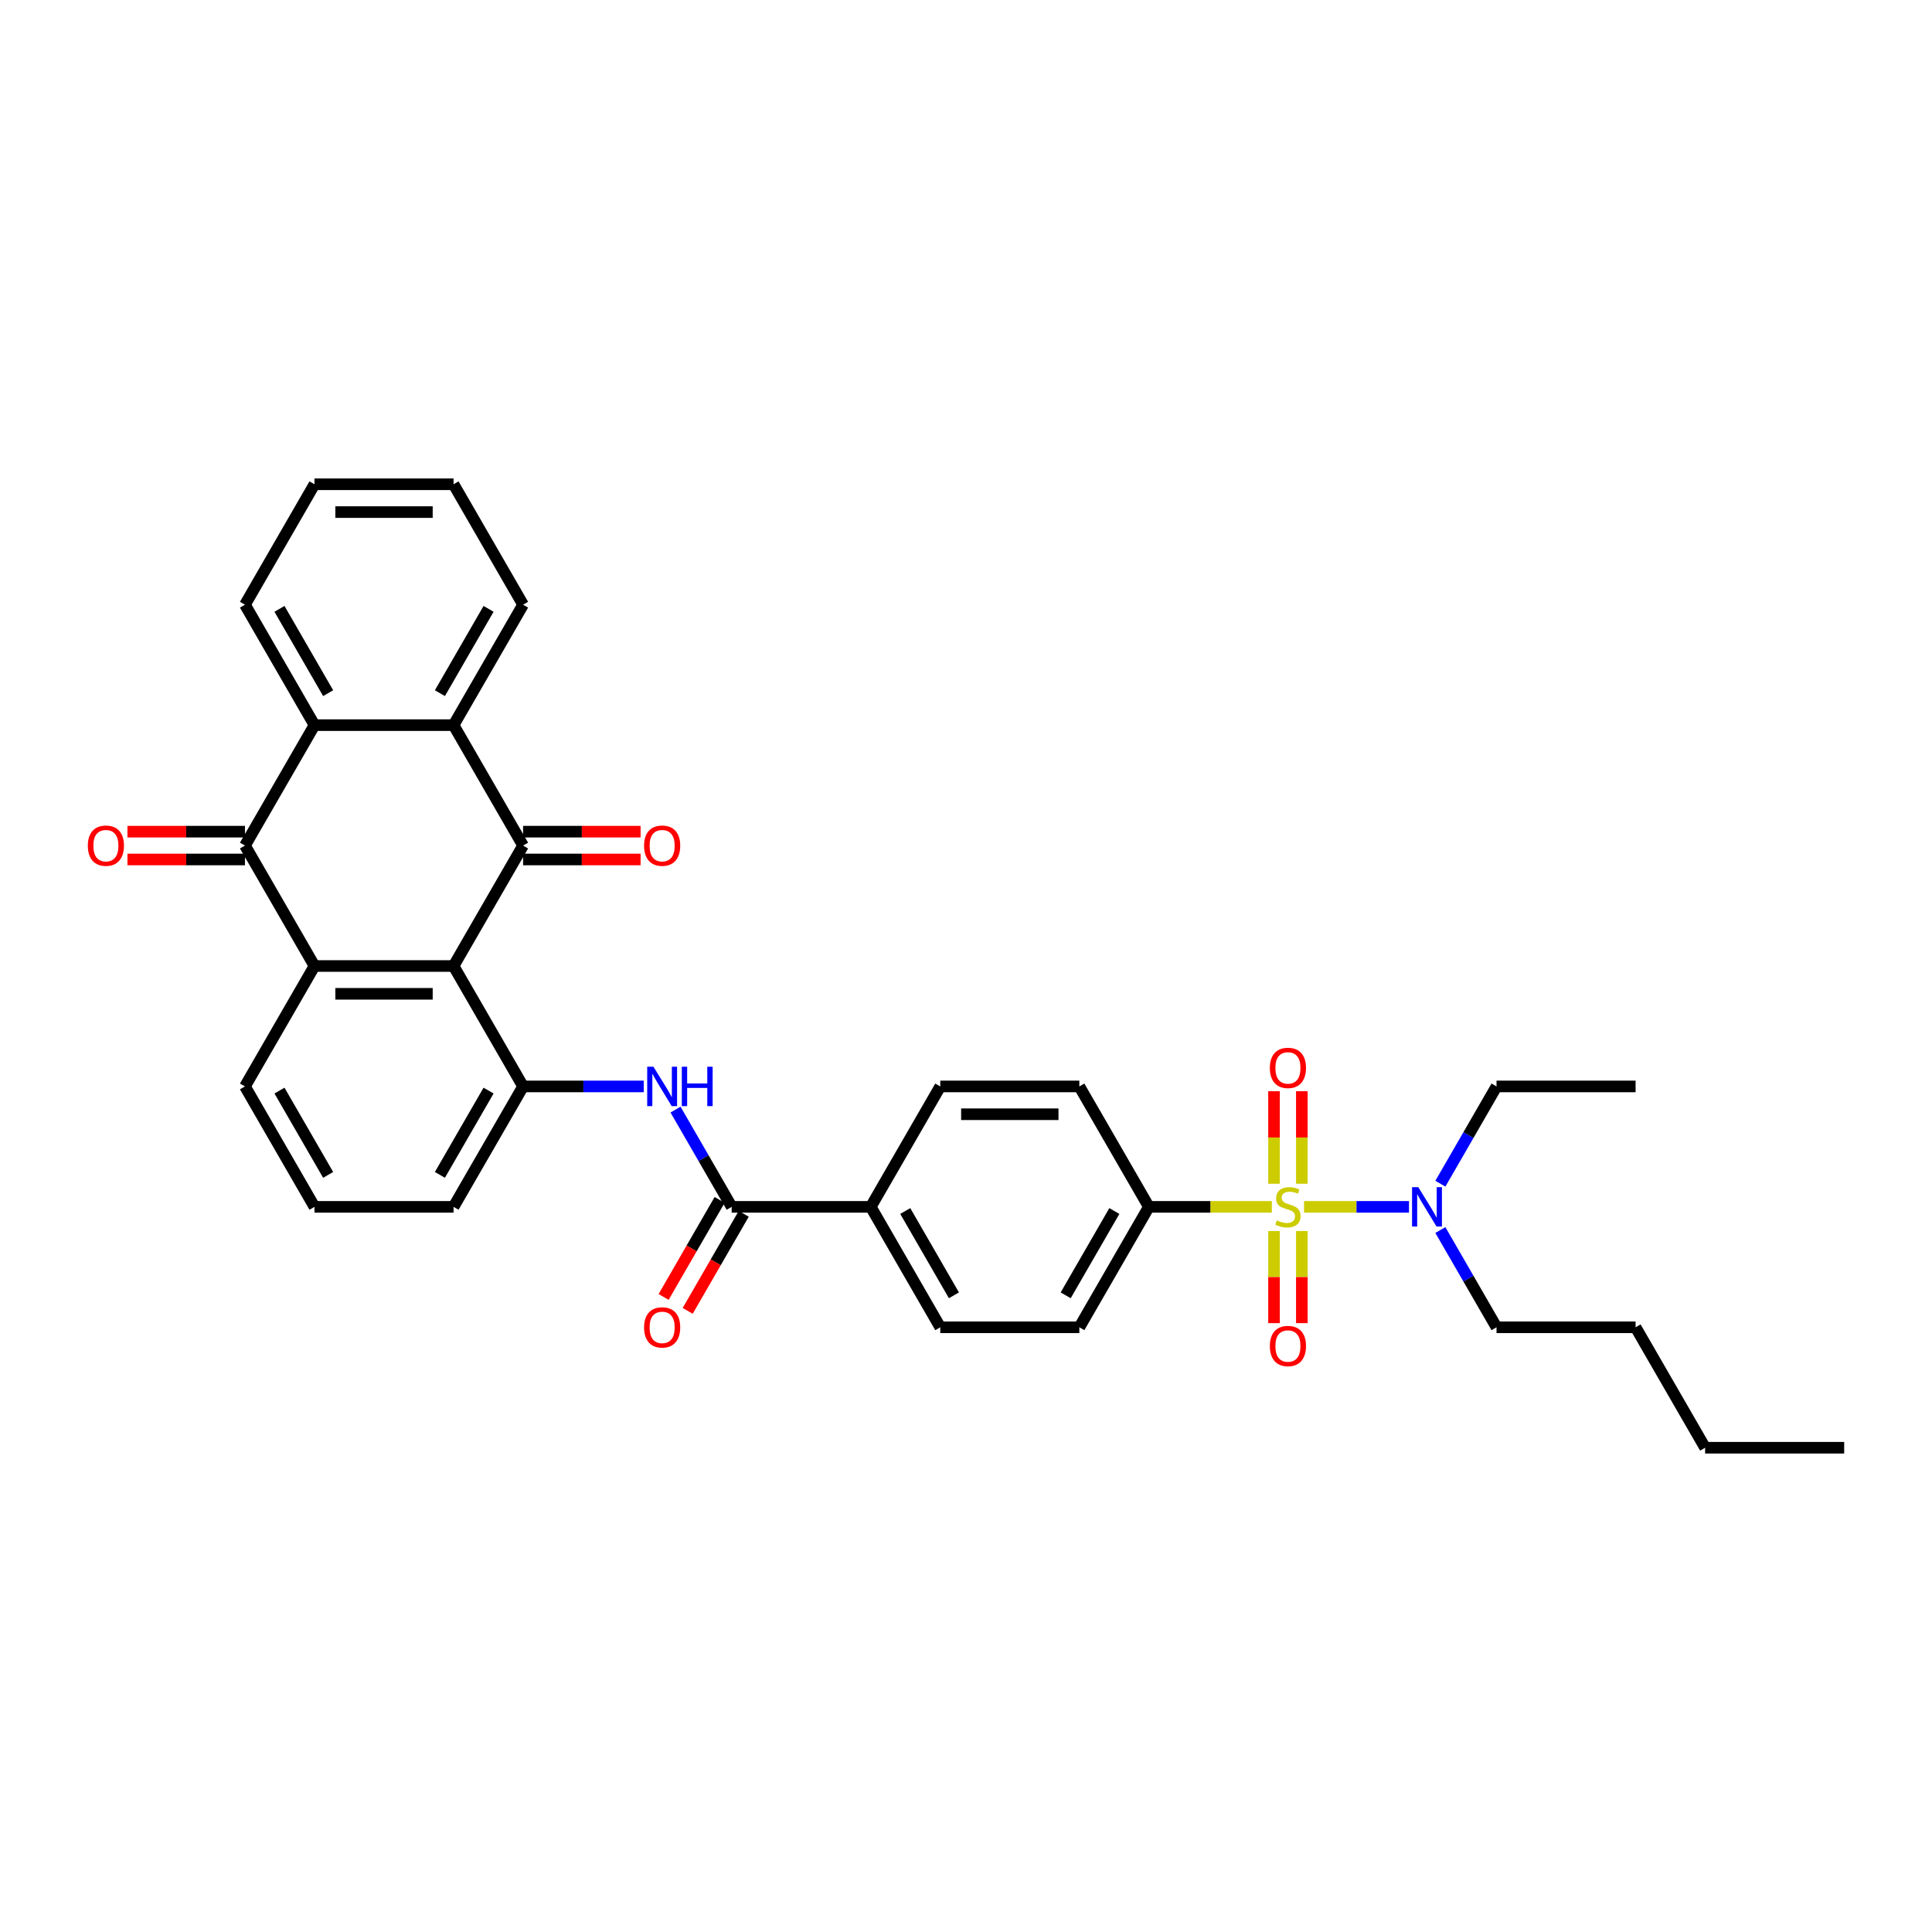 <?xml version='1.0' encoding='iso-8859-1'?>
<svg version='1.1' baseProfile='full'
              xmlns='http://www.w3.org/2000/svg'
                      xmlns:rdkit='http://www.rdkit.org/xml'
                      xmlns:xlink='http://www.w3.org/1999/xlink'
                  xml:space='preserve'
width='1000px' height='1000px' viewBox='0 0 1000 1000'>
<!-- END OF HEADER -->
<rect style='opacity:1.0;fill:#FFFFFF;stroke:none' width='1000' height='1000' x='0' y='0'> </rect>
<path class='bond-9' d='M 658.296,624.671 L 626.474,624.671' style='fill:none;fill-rule:evenodd;stroke:#CCCC00;stroke-width:6px;stroke-linecap:butt;stroke-linejoin:miter;stroke-opacity:1' />
<path class='bond-9' d='M 626.474,624.671 L 594.652,624.671' style='fill:none;fill-rule:evenodd;stroke:#000000;stroke-width:6px;stroke-linecap:butt;stroke-linejoin:miter;stroke-opacity:1' />
<path class='bond-10' d='M 674.966,624.671 L 702.127,624.671' style='fill:none;fill-rule:evenodd;stroke:#CCCC00;stroke-width:6px;stroke-linecap:butt;stroke-linejoin:miter;stroke-opacity:1' />
<path class='bond-10' d='M 702.127,624.671 L 729.288,624.671' style='fill:none;fill-rule:evenodd;stroke:#0000FF;stroke-width:6px;stroke-linecap:butt;stroke-linejoin:miter;stroke-opacity:1' />
<path class='bond-11' d='M 659.433,637.181 L 659.433,661.018' style='fill:none;fill-rule:evenodd;stroke:#CCCC00;stroke-width:6px;stroke-linecap:butt;stroke-linejoin:miter;stroke-opacity:1' />
<path class='bond-11' d='M 659.433,661.018 L 659.433,684.855' style='fill:none;fill-rule:evenodd;stroke:#FF0000;stroke-width:6px;stroke-linecap:butt;stroke-linejoin:miter;stroke-opacity:1' />
<path class='bond-11' d='M 673.829,637.181 L 673.829,661.018' style='fill:none;fill-rule:evenodd;stroke:#CCCC00;stroke-width:6px;stroke-linecap:butt;stroke-linejoin:miter;stroke-opacity:1' />
<path class='bond-11' d='M 673.829,661.018 L 673.829,684.855' style='fill:none;fill-rule:evenodd;stroke:#FF0000;stroke-width:6px;stroke-linecap:butt;stroke-linejoin:miter;stroke-opacity:1' />
<path class='bond-12' d='M 673.829,612.708 L 673.829,588.762' style='fill:none;fill-rule:evenodd;stroke:#CCCC00;stroke-width:6px;stroke-linecap:butt;stroke-linejoin:miter;stroke-opacity:1' />
<path class='bond-12' d='M 673.829,588.762 L 673.829,564.817' style='fill:none;fill-rule:evenodd;stroke:#FF0000;stroke-width:6px;stroke-linecap:butt;stroke-linejoin:miter;stroke-opacity:1' />
<path class='bond-12' d='M 659.433,612.708 L 659.433,588.762' style='fill:none;fill-rule:evenodd;stroke:#CCCC00;stroke-width:6px;stroke-linecap:butt;stroke-linejoin:miter;stroke-opacity:1' />
<path class='bond-12' d='M 659.433,588.762 L 659.433,564.817' style='fill:none;fill-rule:evenodd;stroke:#FF0000;stroke-width:6px;stroke-linecap:butt;stroke-linejoin:miter;stroke-opacity:1' />
<path class='bond-0' d='M 234.759,500 L 270.748,562.335' style='fill:none;fill-rule:evenodd;stroke:#000000;stroke-width:6px;stroke-linecap:butt;stroke-linejoin:miter;stroke-opacity:1' />
<path class='bond-1' d='M 234.759,500 L 270.748,437.665' style='fill:none;fill-rule:evenodd;stroke:#000000;stroke-width:6px;stroke-linecap:butt;stroke-linejoin:miter;stroke-opacity:1' />
<path class='bond-2' d='M 234.759,500 L 162.78,500' style='fill:none;fill-rule:evenodd;stroke:#000000;stroke-width:6px;stroke-linecap:butt;stroke-linejoin:miter;stroke-opacity:1' />
<path class='bond-2' d='M 223.962,514.396 L 173.577,514.396' style='fill:none;fill-rule:evenodd;stroke:#000000;stroke-width:6px;stroke-linecap:butt;stroke-linejoin:miter;stroke-opacity:1' />
<path class='bond-4' d='M 270.748,437.665 L 234.759,375.329' style='fill:none;fill-rule:evenodd;stroke:#000000;stroke-width:6px;stroke-linecap:butt;stroke-linejoin:miter;stroke-opacity:1' />
<path class='bond-14' d='M 270.748,444.862 L 301.159,444.862' style='fill:none;fill-rule:evenodd;stroke:#000000;stroke-width:6px;stroke-linecap:butt;stroke-linejoin:miter;stroke-opacity:1' />
<path class='bond-14' d='M 301.159,444.862 L 331.57,444.862' style='fill:none;fill-rule:evenodd;stroke:#FF0000;stroke-width:6px;stroke-linecap:butt;stroke-linejoin:miter;stroke-opacity:1' />
<path class='bond-14' d='M 270.748,430.467 L 301.159,430.467' style='fill:none;fill-rule:evenodd;stroke:#000000;stroke-width:6px;stroke-linecap:butt;stroke-linejoin:miter;stroke-opacity:1' />
<path class='bond-14' d='M 301.159,430.467 L 331.57,430.467' style='fill:none;fill-rule:evenodd;stroke:#FF0000;stroke-width:6px;stroke-linecap:butt;stroke-linejoin:miter;stroke-opacity:1' />
<path class='bond-3' d='M 162.78,500 L 126.79,437.665' style='fill:none;fill-rule:evenodd;stroke:#000000;stroke-width:6px;stroke-linecap:butt;stroke-linejoin:miter;stroke-opacity:1' />
<path class='bond-35' d='M 162.78,500 L 126.79,562.335' style='fill:none;fill-rule:evenodd;stroke:#000000;stroke-width:6px;stroke-linecap:butt;stroke-linejoin:miter;stroke-opacity:1' />
<path class='bond-5' d='M 126.79,437.665 L 162.78,375.329' style='fill:none;fill-rule:evenodd;stroke:#000000;stroke-width:6px;stroke-linecap:butt;stroke-linejoin:miter;stroke-opacity:1' />
<path class='bond-15' d='M 126.79,430.467 L 96.379,430.467' style='fill:none;fill-rule:evenodd;stroke:#000000;stroke-width:6px;stroke-linecap:butt;stroke-linejoin:miter;stroke-opacity:1' />
<path class='bond-15' d='M 96.379,430.467 L 65.969,430.467' style='fill:none;fill-rule:evenodd;stroke:#FF0000;stroke-width:6px;stroke-linecap:butt;stroke-linejoin:miter;stroke-opacity:1' />
<path class='bond-15' d='M 126.79,444.862 L 96.379,444.862' style='fill:none;fill-rule:evenodd;stroke:#000000;stroke-width:6px;stroke-linecap:butt;stroke-linejoin:miter;stroke-opacity:1' />
<path class='bond-15' d='M 96.379,444.862 L 65.969,444.862' style='fill:none;fill-rule:evenodd;stroke:#FF0000;stroke-width:6px;stroke-linecap:butt;stroke-linejoin:miter;stroke-opacity:1' />
<path class='bond-23' d='M 234.759,375.329 L 270.748,312.994' style='fill:none;fill-rule:evenodd;stroke:#000000;stroke-width:6px;stroke-linecap:butt;stroke-linejoin:miter;stroke-opacity:1' />
<path class='bond-23' d='M 227.69,358.781 L 252.882,315.146' style='fill:none;fill-rule:evenodd;stroke:#000000;stroke-width:6px;stroke-linecap:butt;stroke-linejoin:miter;stroke-opacity:1' />
<path class='bond-36' d='M 234.759,375.329 L 162.78,375.329' style='fill:none;fill-rule:evenodd;stroke:#000000;stroke-width:6px;stroke-linecap:butt;stroke-linejoin:miter;stroke-opacity:1' />
<path class='bond-24' d='M 162.78,375.329 L 126.79,312.994' style='fill:none;fill-rule:evenodd;stroke:#000000;stroke-width:6px;stroke-linecap:butt;stroke-linejoin:miter;stroke-opacity:1' />
<path class='bond-24' d='M 169.848,358.781 L 144.656,315.146' style='fill:none;fill-rule:evenodd;stroke:#000000;stroke-width:6px;stroke-linecap:butt;stroke-linejoin:miter;stroke-opacity:1' />
<path class='bond-6' d='M 270.748,562.335 L 301.972,562.335' style='fill:none;fill-rule:evenodd;stroke:#000000;stroke-width:6px;stroke-linecap:butt;stroke-linejoin:miter;stroke-opacity:1' />
<path class='bond-6' d='M 301.972,562.335 L 333.197,562.335' style='fill:none;fill-rule:evenodd;stroke:#0000FF;stroke-width:6px;stroke-linecap:butt;stroke-linejoin:miter;stroke-opacity:1' />
<path class='bond-22' d='M 270.748,562.335 L 234.759,624.671' style='fill:none;fill-rule:evenodd;stroke:#000000;stroke-width:6px;stroke-linecap:butt;stroke-linejoin:miter;stroke-opacity:1' />
<path class='bond-22' d='M 252.882,564.488 L 227.69,608.123' style='fill:none;fill-rule:evenodd;stroke:#000000;stroke-width:6px;stroke-linecap:butt;stroke-linejoin:miter;stroke-opacity:1' />
<path class='bond-7' d='M 349.65,574.327 L 364.183,599.499' style='fill:none;fill-rule:evenodd;stroke:#0000FF;stroke-width:6px;stroke-linecap:butt;stroke-linejoin:miter;stroke-opacity:1' />
<path class='bond-7' d='M 364.183,599.499 L 378.716,624.671' style='fill:none;fill-rule:evenodd;stroke:#000000;stroke-width:6px;stroke-linecap:butt;stroke-linejoin:miter;stroke-opacity:1' />
<path class='bond-8' d='M 378.716,624.671 L 450.695,624.671' style='fill:none;fill-rule:evenodd;stroke:#000000;stroke-width:6px;stroke-linecap:butt;stroke-linejoin:miter;stroke-opacity:1' />
<path class='bond-16' d='M 372.482,621.072 L 357.983,646.186' style='fill:none;fill-rule:evenodd;stroke:#000000;stroke-width:6px;stroke-linecap:butt;stroke-linejoin:miter;stroke-opacity:1' />
<path class='bond-16' d='M 357.983,646.186 L 343.483,671.3' style='fill:none;fill-rule:evenodd;stroke:#FF0000;stroke-width:6px;stroke-linecap:butt;stroke-linejoin:miter;stroke-opacity:1' />
<path class='bond-16' d='M 384.949,628.27 L 370.45,653.384' style='fill:none;fill-rule:evenodd;stroke:#000000;stroke-width:6px;stroke-linecap:butt;stroke-linejoin:miter;stroke-opacity:1' />
<path class='bond-16' d='M 370.45,653.384 L 355.95,678.498' style='fill:none;fill-rule:evenodd;stroke:#FF0000;stroke-width:6px;stroke-linecap:butt;stroke-linejoin:miter;stroke-opacity:1' />
<path class='bond-17' d='M 594.652,624.671 L 558.663,687.006' style='fill:none;fill-rule:evenodd;stroke:#000000;stroke-width:6px;stroke-linecap:butt;stroke-linejoin:miter;stroke-opacity:1' />
<path class='bond-17' d='M 576.787,626.823 L 551.594,670.458' style='fill:none;fill-rule:evenodd;stroke:#000000;stroke-width:6px;stroke-linecap:butt;stroke-linejoin:miter;stroke-opacity:1' />
<path class='bond-18' d='M 594.652,624.671 L 558.663,562.335' style='fill:none;fill-rule:evenodd;stroke:#000000;stroke-width:6px;stroke-linecap:butt;stroke-linejoin:miter;stroke-opacity:1' />
<path class='bond-26' d='M 745.533,612.679 L 760.066,587.507' style='fill:none;fill-rule:evenodd;stroke:#0000FF;stroke-width:6px;stroke-linecap:butt;stroke-linejoin:miter;stroke-opacity:1' />
<path class='bond-26' d='M 760.066,587.507 L 774.599,562.335' style='fill:none;fill-rule:evenodd;stroke:#000000;stroke-width:6px;stroke-linecap:butt;stroke-linejoin:miter;stroke-opacity:1' />
<path class='bond-27' d='M 745.533,636.662 L 760.066,661.834' style='fill:none;fill-rule:evenodd;stroke:#0000FF;stroke-width:6px;stroke-linecap:butt;stroke-linejoin:miter;stroke-opacity:1' />
<path class='bond-27' d='M 760.066,661.834 L 774.599,687.006' style='fill:none;fill-rule:evenodd;stroke:#000000;stroke-width:6px;stroke-linecap:butt;stroke-linejoin:miter;stroke-opacity:1' />
<path class='bond-13' d='M 450.695,624.671 L 486.684,562.335' style='fill:none;fill-rule:evenodd;stroke:#000000;stroke-width:6px;stroke-linecap:butt;stroke-linejoin:miter;stroke-opacity:1' />
<path class='bond-34' d='M 450.695,624.671 L 486.684,687.006' style='fill:none;fill-rule:evenodd;stroke:#000000;stroke-width:6px;stroke-linecap:butt;stroke-linejoin:miter;stroke-opacity:1' />
<path class='bond-34' d='M 468.56,626.823 L 493.753,670.458' style='fill:none;fill-rule:evenodd;stroke:#000000;stroke-width:6px;stroke-linecap:butt;stroke-linejoin:miter;stroke-opacity:1' />
<path class='bond-19' d='M 558.663,687.006 L 486.684,687.006' style='fill:none;fill-rule:evenodd;stroke:#000000;stroke-width:6px;stroke-linecap:butt;stroke-linejoin:miter;stroke-opacity:1' />
<path class='bond-20' d='M 558.663,562.335 L 486.684,562.335' style='fill:none;fill-rule:evenodd;stroke:#000000;stroke-width:6px;stroke-linecap:butt;stroke-linejoin:miter;stroke-opacity:1' />
<path class='bond-20' d='M 547.866,576.731 L 497.481,576.731' style='fill:none;fill-rule:evenodd;stroke:#000000;stroke-width:6px;stroke-linecap:butt;stroke-linejoin:miter;stroke-opacity:1' />
<path class='bond-21' d='M 126.79,562.335 L 162.78,624.671' style='fill:none;fill-rule:evenodd;stroke:#000000;stroke-width:6px;stroke-linecap:butt;stroke-linejoin:miter;stroke-opacity:1' />
<path class='bond-21' d='M 144.656,564.488 L 169.848,608.123' style='fill:none;fill-rule:evenodd;stroke:#000000;stroke-width:6px;stroke-linecap:butt;stroke-linejoin:miter;stroke-opacity:1' />
<path class='bond-25' d='M 234.759,624.671 L 162.78,624.671' style='fill:none;fill-rule:evenodd;stroke:#000000;stroke-width:6px;stroke-linecap:butt;stroke-linejoin:miter;stroke-opacity:1' />
<path class='bond-31' d='M 270.748,312.994 L 234.759,250.658' style='fill:none;fill-rule:evenodd;stroke:#000000;stroke-width:6px;stroke-linecap:butt;stroke-linejoin:miter;stroke-opacity:1' />
<path class='bond-32' d='M 126.79,312.994 L 162.78,250.658' style='fill:none;fill-rule:evenodd;stroke:#000000;stroke-width:6px;stroke-linecap:butt;stroke-linejoin:miter;stroke-opacity:1' />
<path class='bond-30' d='M 774.599,562.335 L 846.577,562.335' style='fill:none;fill-rule:evenodd;stroke:#000000;stroke-width:6px;stroke-linecap:butt;stroke-linejoin:miter;stroke-opacity:1' />
<path class='bond-28' d='M 774.599,687.006 L 846.577,687.006' style='fill:none;fill-rule:evenodd;stroke:#000000;stroke-width:6px;stroke-linecap:butt;stroke-linejoin:miter;stroke-opacity:1' />
<path class='bond-29' d='M 846.577,687.006 L 882.567,749.342' style='fill:none;fill-rule:evenodd;stroke:#000000;stroke-width:6px;stroke-linecap:butt;stroke-linejoin:miter;stroke-opacity:1' />
<path class='bond-33' d='M 882.567,749.342 L 954.545,749.342' style='fill:none;fill-rule:evenodd;stroke:#000000;stroke-width:6px;stroke-linecap:butt;stroke-linejoin:miter;stroke-opacity:1' />
<path class='bond-37' d='M 234.759,250.658 L 162.78,250.658' style='fill:none;fill-rule:evenodd;stroke:#000000;stroke-width:6px;stroke-linecap:butt;stroke-linejoin:miter;stroke-opacity:1' />
<path class='bond-37' d='M 223.962,265.054 L 173.577,265.054' style='fill:none;fill-rule:evenodd;stroke:#000000;stroke-width:6px;stroke-linecap:butt;stroke-linejoin:miter;stroke-opacity:1' />
<path  class='atom-0' d='M 660.872 631.667
Q 661.103 631.753, 662.053 632.157
Q 663.003 632.56, 664.039 632.819
Q 665.105 633.049, 666.141 633.049
Q 668.07 633.049, 669.193 632.128
Q 670.316 631.178, 670.316 629.537
Q 670.316 628.414, 669.74 627.723
Q 669.193 627.032, 668.329 626.657
Q 667.466 626.283, 666.026 625.851
Q 664.212 625.304, 663.118 624.786
Q 662.053 624.268, 661.275 623.174
Q 660.527 622.08, 660.527 620.237
Q 660.527 617.674, 662.254 616.091
Q 664.011 614.507, 667.466 614.507
Q 669.827 614.507, 672.504 615.63
L 671.842 617.847
Q 669.395 616.839, 667.552 616.839
Q 665.565 616.839, 664.471 617.674
Q 663.377 618.481, 663.406 619.891
Q 663.406 620.985, 663.953 621.648
Q 664.529 622.31, 665.335 622.684
Q 666.17 623.058, 667.552 623.49
Q 669.395 624.066, 670.489 624.642
Q 671.583 625.218, 672.36 626.398
Q 673.166 627.55, 673.166 629.537
Q 673.166 632.358, 671.266 633.884
Q 669.395 635.381, 666.256 635.381
Q 664.443 635.381, 663.061 634.978
Q 661.707 634.604, 660.095 633.942
L 660.872 631.667
' fill='#CCCC00'/>
<path  class='atom-8' d='M 338.221 552.143
L 344.9 562.94
Q 345.563 564.005, 346.628 565.934
Q 347.693 567.863, 347.751 567.979
L 347.751 552.143
L 350.457 552.143
L 350.457 572.528
L 347.664 572.528
L 340.495 560.723
Q 339.66 559.341, 338.768 557.758
Q 337.904 556.174, 337.645 555.685
L 337.645 572.528
L 334.996 572.528
L 334.996 552.143
L 338.221 552.143
' fill='#0000FF'/>
<path  class='atom-8' d='M 352.904 552.143
L 355.668 552.143
L 355.668 560.809
L 366.091 560.809
L 366.091 552.143
L 368.855 552.143
L 368.855 572.528
L 366.091 572.528
L 366.091 563.113
L 355.668 563.113
L 355.668 572.528
L 352.904 572.528
L 352.904 552.143
' fill='#0000FF'/>
<path  class='atom-11' d='M 734.104 614.479
L 740.783 625.275
Q 741.445 626.341, 742.511 628.27
Q 743.576 630.199, 743.633 630.314
L 743.633 614.479
L 746.34 614.479
L 746.34 634.863
L 743.547 634.863
L 736.378 623.058
Q 735.543 621.676, 734.651 620.093
Q 733.787 618.509, 733.528 618.02
L 733.528 634.863
L 730.879 634.863
L 730.879 614.479
L 734.104 614.479
' fill='#0000FF'/>
<path  class='atom-12' d='M 657.273 696.707
Q 657.273 691.812, 659.692 689.077
Q 662.11 686.342, 666.631 686.342
Q 671.151 686.342, 673.569 689.077
Q 675.988 691.812, 675.988 696.707
Q 675.988 701.659, 673.541 704.481
Q 671.093 707.274, 666.631 707.274
Q 662.139 707.274, 659.692 704.481
Q 657.273 701.688, 657.273 696.707
M 666.631 704.97
Q 669.74 704.97, 671.41 702.897
Q 673.109 700.795, 673.109 696.707
Q 673.109 692.705, 671.41 690.69
Q 669.74 688.645, 666.631 688.645
Q 663.521 688.645, 661.823 690.661
Q 660.153 692.676, 660.153 696.707
Q 660.153 700.824, 661.823 702.897
Q 663.521 704.97, 666.631 704.97
' fill='#FF0000'/>
<path  class='atom-13' d='M 657.273 552.75
Q 657.273 547.855, 659.692 545.12
Q 662.11 542.385, 666.631 542.385
Q 671.151 542.385, 673.569 545.12
Q 675.988 547.855, 675.988 552.75
Q 675.988 557.702, 673.541 560.523
Q 671.093 563.316, 666.631 563.316
Q 662.139 563.316, 659.692 560.523
Q 657.273 557.731, 657.273 552.75
M 666.631 561.013
Q 669.74 561.013, 671.41 558.94
Q 673.109 556.838, 673.109 552.75
Q 673.109 548.748, 671.41 546.732
Q 669.74 544.688, 666.631 544.688
Q 663.521 544.688, 661.823 546.703
Q 660.153 548.719, 660.153 552.75
Q 660.153 556.867, 661.823 558.94
Q 663.521 561.013, 666.631 561.013
' fill='#FF0000'/>
<path  class='atom-15' d='M 333.369 437.722
Q 333.369 432.828, 335.788 430.092
Q 338.206 427.357, 342.727 427.357
Q 347.247 427.357, 349.665 430.092
Q 352.084 432.828, 352.084 437.722
Q 352.084 442.674, 349.637 445.496
Q 347.189 448.289, 342.727 448.289
Q 338.235 448.289, 335.788 445.496
Q 333.369 442.703, 333.369 437.722
M 342.727 445.985
Q 345.836 445.985, 347.506 443.912
Q 349.205 441.811, 349.205 437.722
Q 349.205 433.72, 347.506 431.705
Q 345.836 429.661, 342.727 429.661
Q 339.617 429.661, 337.918 431.676
Q 336.248 433.691, 336.248 437.722
Q 336.248 441.839, 337.918 443.912
Q 339.617 445.985, 342.727 445.985
' fill='#FF0000'/>
<path  class='atom-16' d='M 45.455 437.722
Q 45.455 432.828, 47.873 430.092
Q 50.291 427.357, 54.812 427.357
Q 59.332 427.357, 61.751 430.092
Q 64.169 432.828, 64.169 437.722
Q 64.169 442.674, 61.722 445.496
Q 59.275 448.289, 54.812 448.289
Q 50.32 448.289, 47.873 445.496
Q 45.455 442.703, 45.455 437.722
M 54.812 445.985
Q 57.921 445.985, 59.591 443.912
Q 61.29 441.811, 61.29 437.722
Q 61.29 433.72, 59.591 431.705
Q 57.921 429.661, 54.812 429.661
Q 51.702 429.661, 50.004 431.676
Q 48.334 433.691, 48.334 437.722
Q 48.334 441.839, 50.004 443.912
Q 51.702 445.985, 54.812 445.985
' fill='#FF0000'/>
<path  class='atom-17' d='M 333.369 687.064
Q 333.369 682.169, 335.788 679.434
Q 338.206 676.699, 342.727 676.699
Q 347.247 676.699, 349.665 679.434
Q 352.084 682.169, 352.084 687.064
Q 352.084 692.016, 349.637 694.837
Q 347.189 697.63, 342.727 697.63
Q 338.235 697.63, 335.788 694.837
Q 333.369 692.045, 333.369 687.064
M 342.727 695.327
Q 345.836 695.327, 347.506 693.254
Q 349.205 691.152, 349.205 687.064
Q 349.205 683.062, 347.506 681.046
Q 345.836 679.002, 342.727 679.002
Q 339.617 679.002, 337.918 681.018
Q 336.248 683.033, 336.248 687.064
Q 336.248 691.181, 337.918 693.254
Q 339.617 695.327, 342.727 695.327
' fill='#FF0000'/>
</svg>
